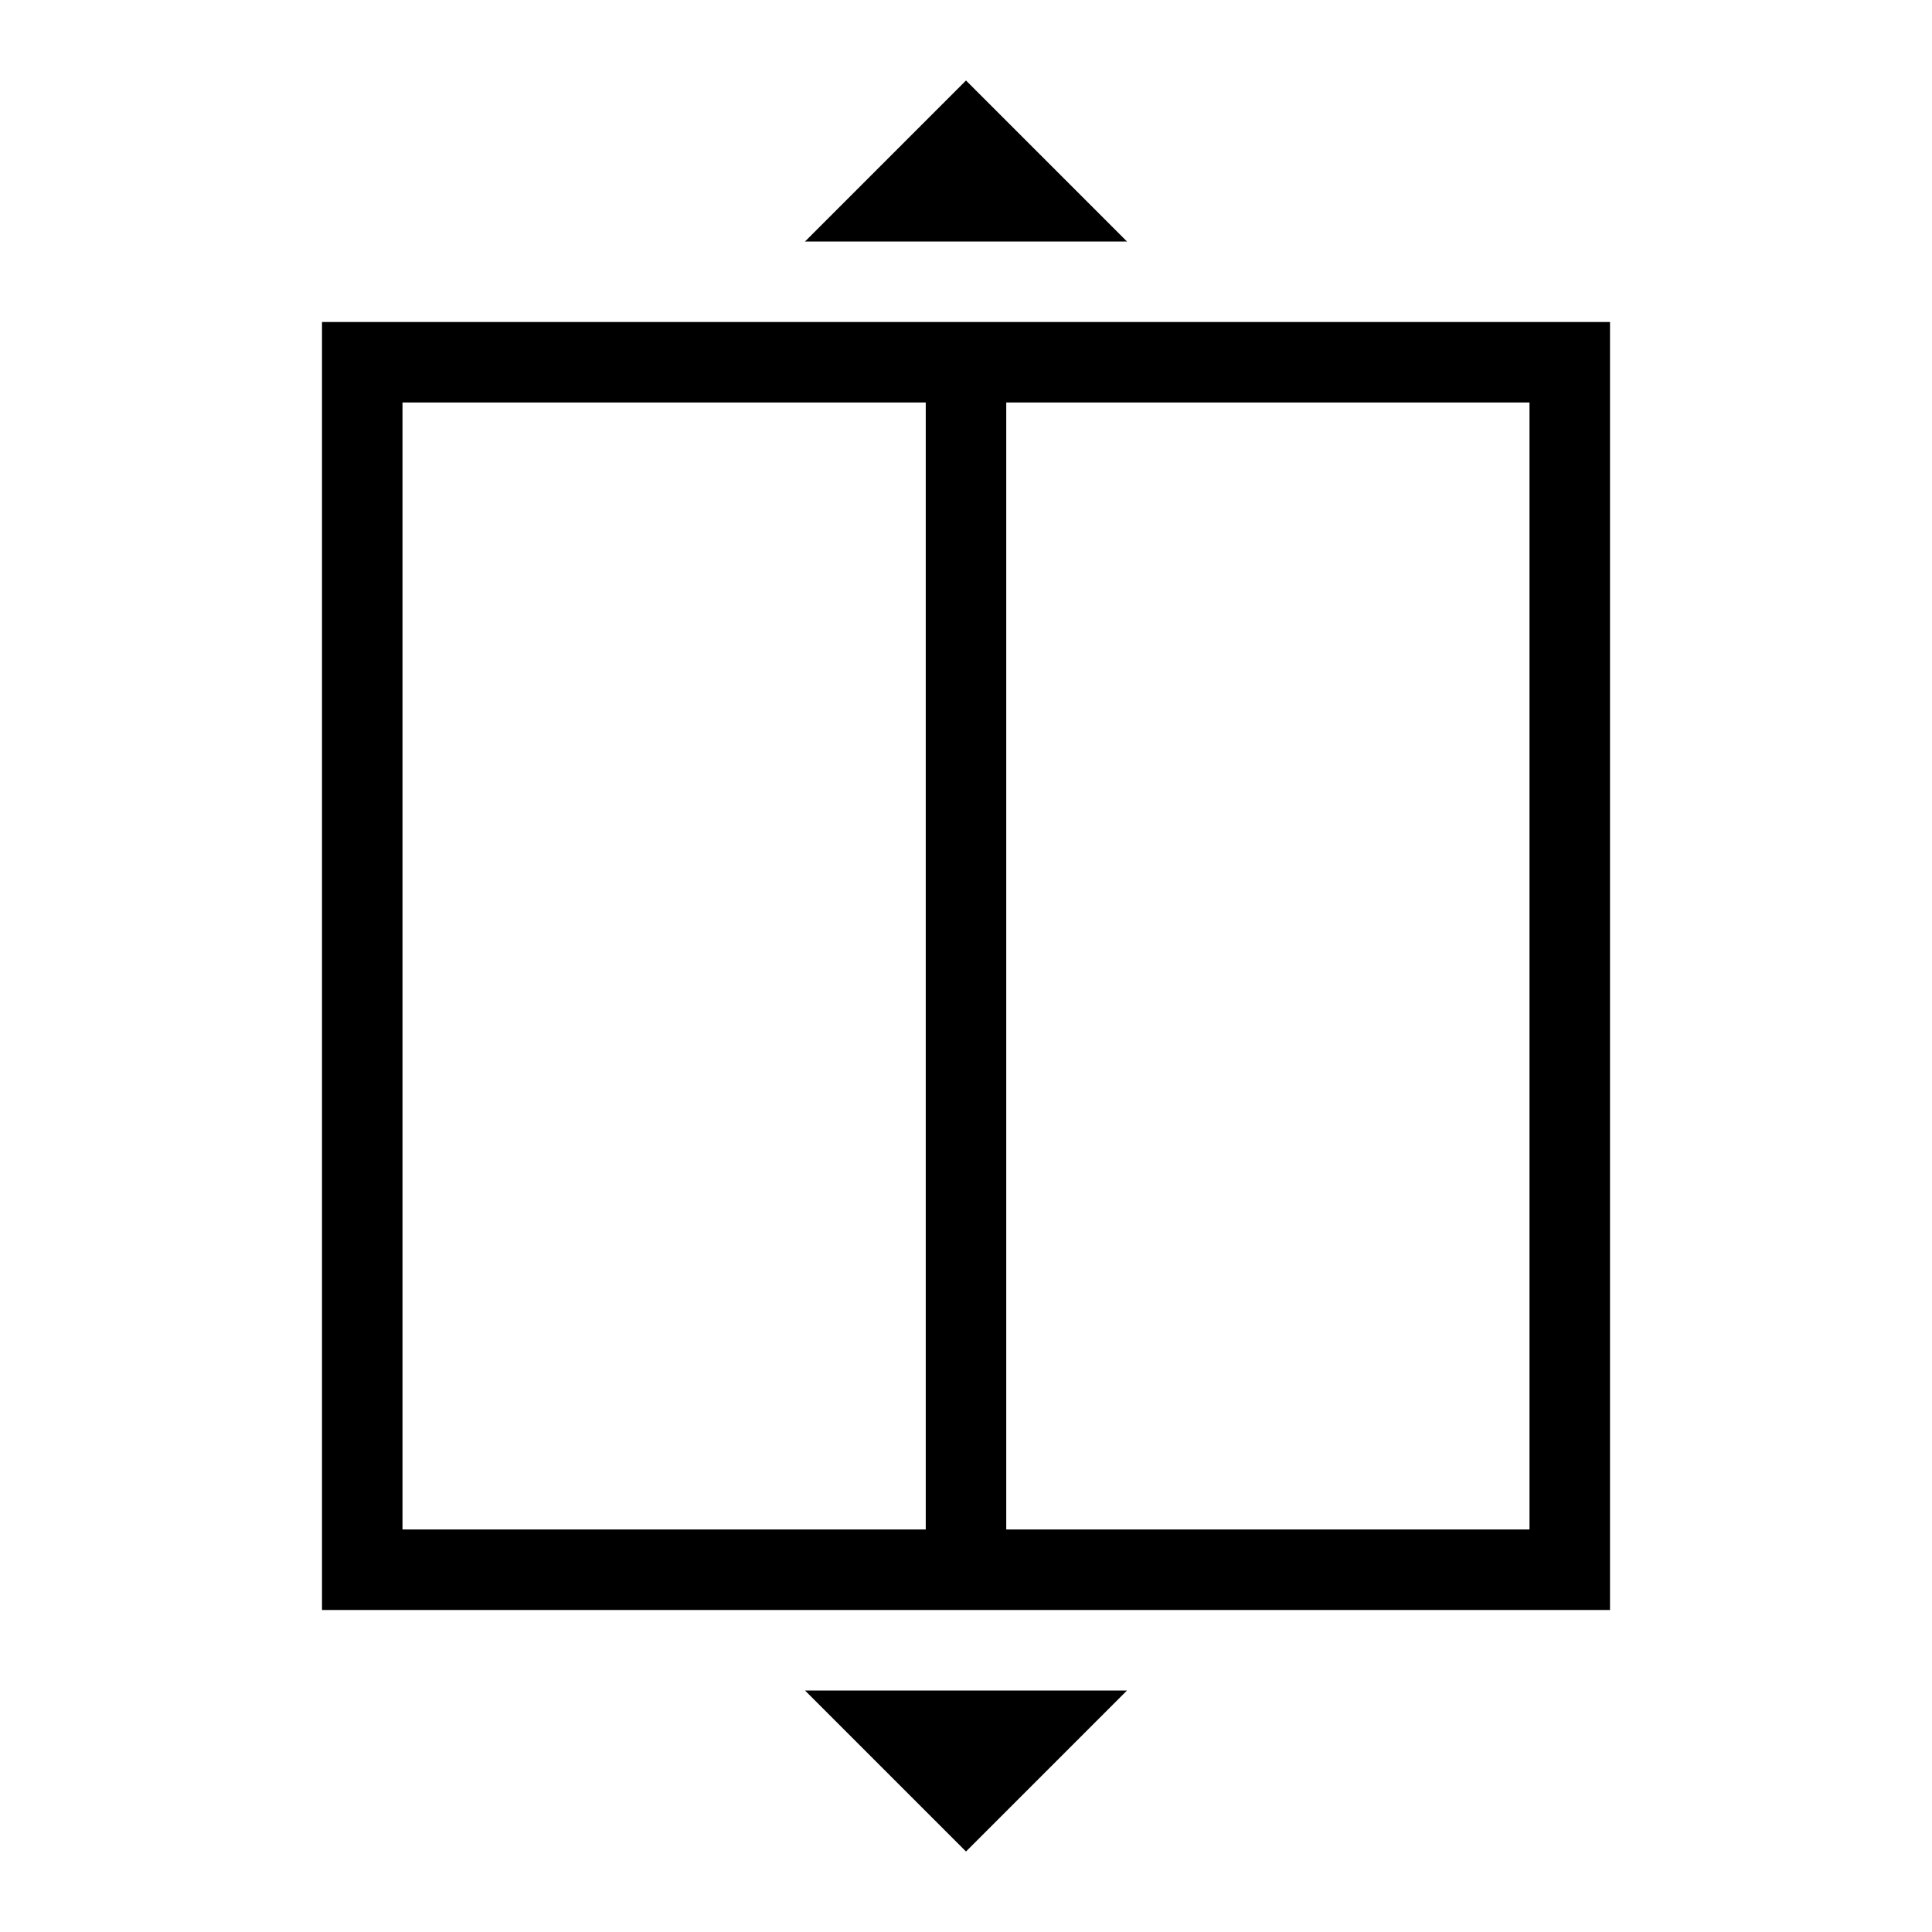 <?xml version="1.0" encoding="UTF-8"?><svg id="Layer_2" xmlns="http://www.w3.org/2000/svg" viewBox="0 0 24 24"><g id="_1px"><g id="elevator"><rect id="light_travelandhotel_elevator_background" width="24" height="24" style="fill:none;"/><path id="Union-7" d="m20,20H4V4h16v16Zm-7.5-15v14h6.5V5h-6.5Zm-7.5,0v14h6.5V5h-6.5Z"/><path id="Vector_576_Stroke_" d="m12,1l-2,2h4l-2-2Z"/><path id="Vector_577_Stroke_" d="m12,23l-2-2h4l-2,2Z"/></g></g></svg>